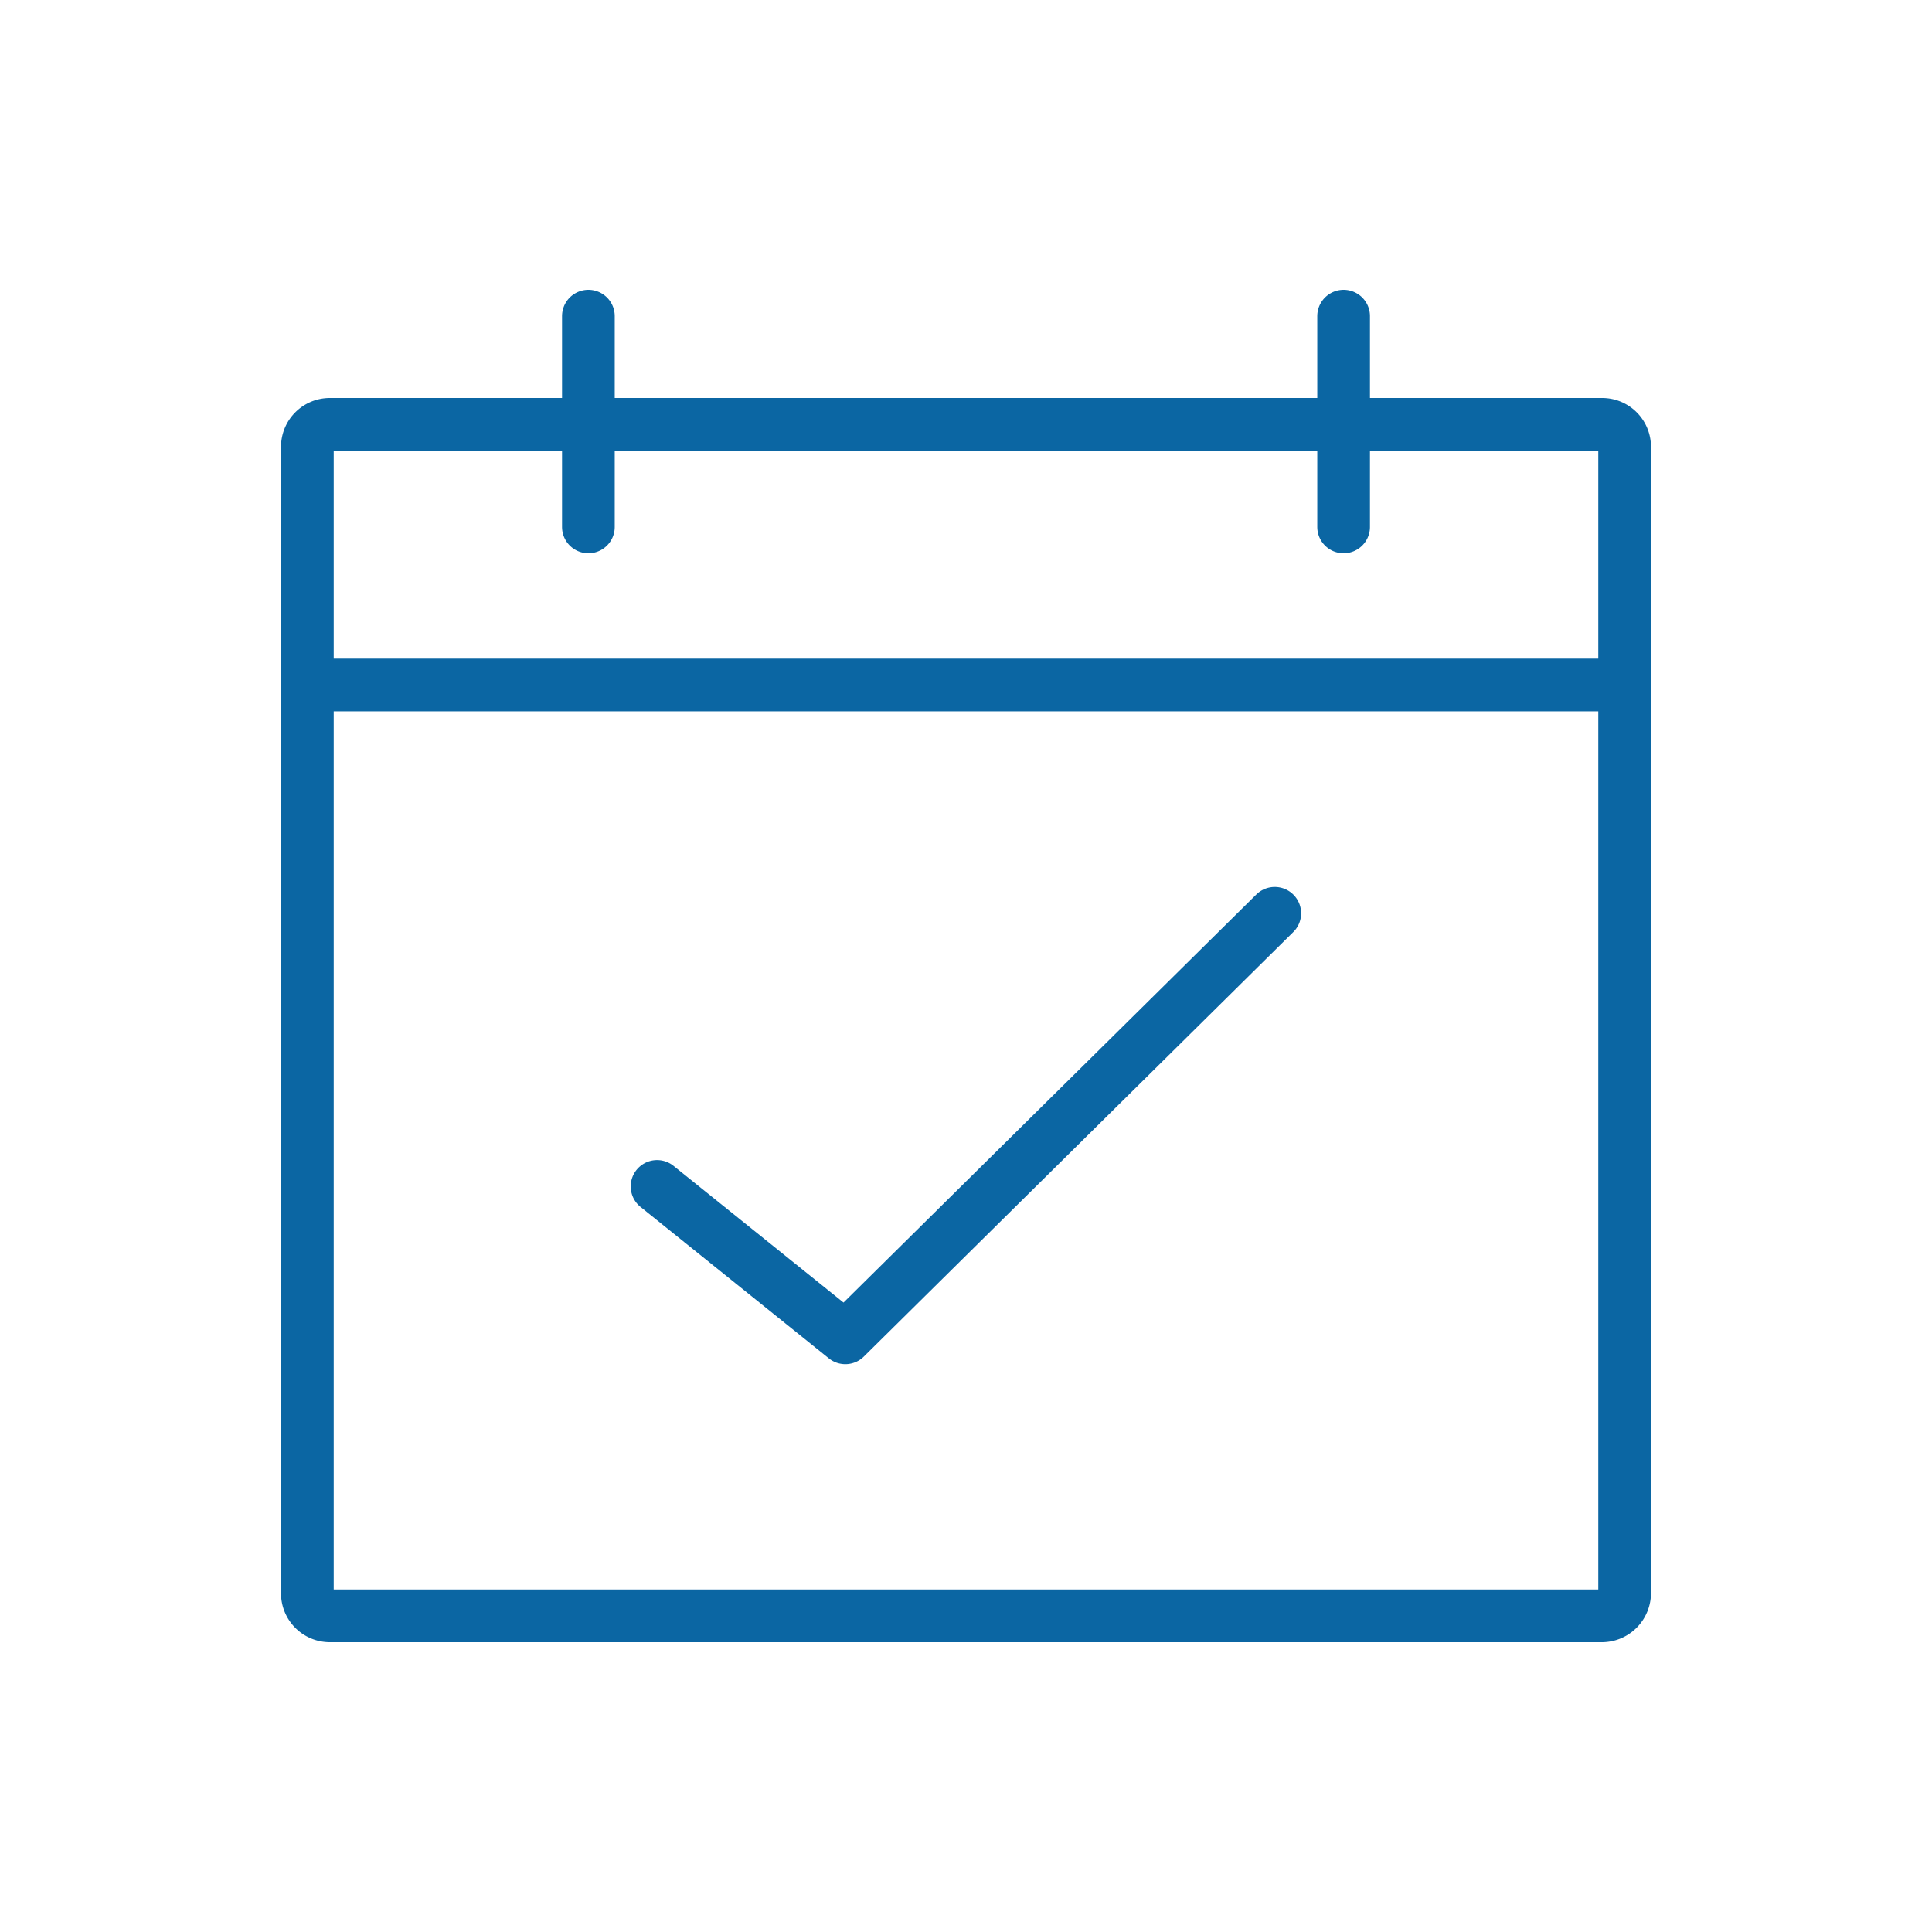 <svg xmlns="http://www.w3.org/2000/svg" id="Layer_1" data-name="Layer 1" viewBox="0 0 110 110"><defs><style>.cls-1{fill:none;stroke:#0b66a3;stroke-linecap:round;stroke-linejoin:round;stroke-width:3px;}</style></defs><g id="Layer_2" data-name="Layer 2"><g id="Layer_1-2" data-name="Layer 1-2"><path class="cls-1" d="M91.22,92H18.78A1.28,1.28,0,0,1,17.5,90.7h0V25.46a1.28,1.28,0,0,1,1.27-1.3H91.22a1.28,1.28,0,0,1,1.28,1.29h0V90.7A1.3,1.3,0,0,1,91.22,92ZM17.5,39h75m-59-21V30m43-12V30M37.41,67.55l10.72,8.62L72.58,52"></path></g></g></svg>